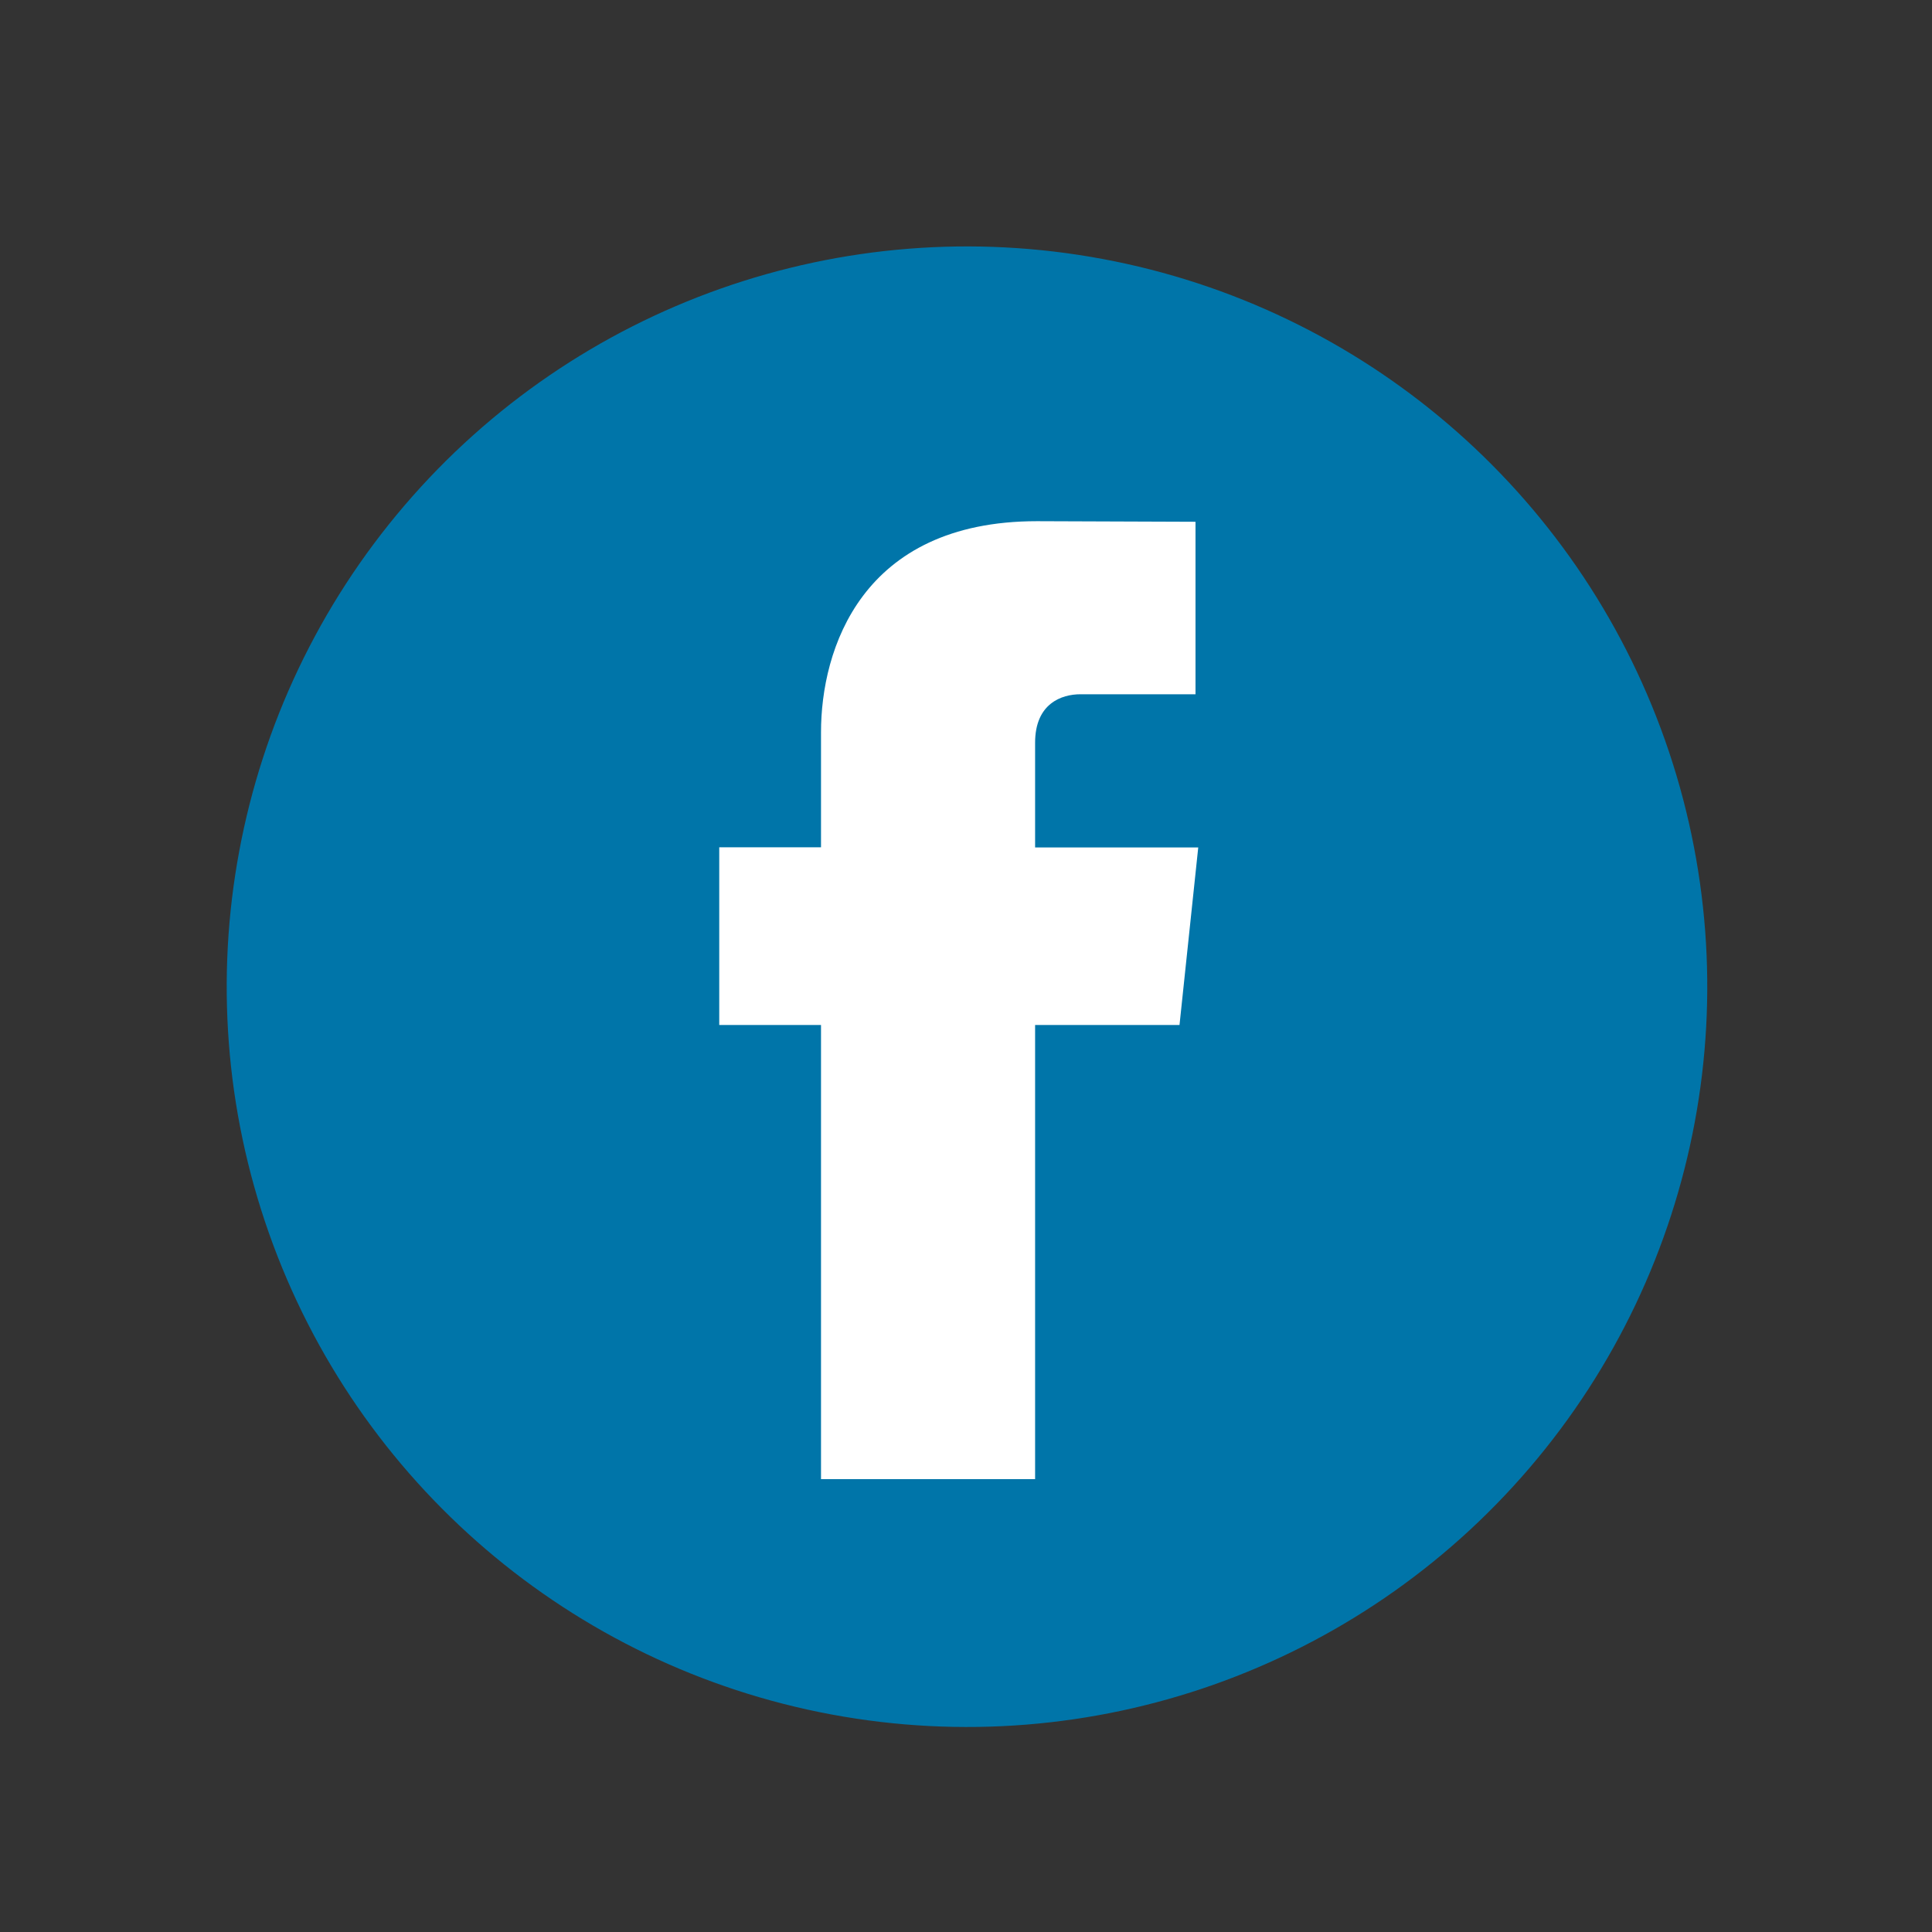 <svg width="43" height="43" viewBox="0 0 43 43" fill="none" xmlns="http://www.w3.org/2000/svg">
<rect x="0" y="0" width="43" height="43" fill="#333333" stroke="none"/>
<circle cx="21.522" cy="21.961" r="16.476" transform="rotate(160.545 21.522 21.961)" fill="#0075A9"/>
<path d="M26.252 22.813H23.038L23.038 32.921H18.273L18.273 22.813H16.008L16.008 18.858H18.273V16.296C18.273 14.466 19.164 11.6 23.079 11.6L26.608 11.613V15.452H24.047C23.628 15.452 23.038 15.657 23.038 16.531V18.861H26.669L26.252 22.813Z" fill="white"/>
</svg>
